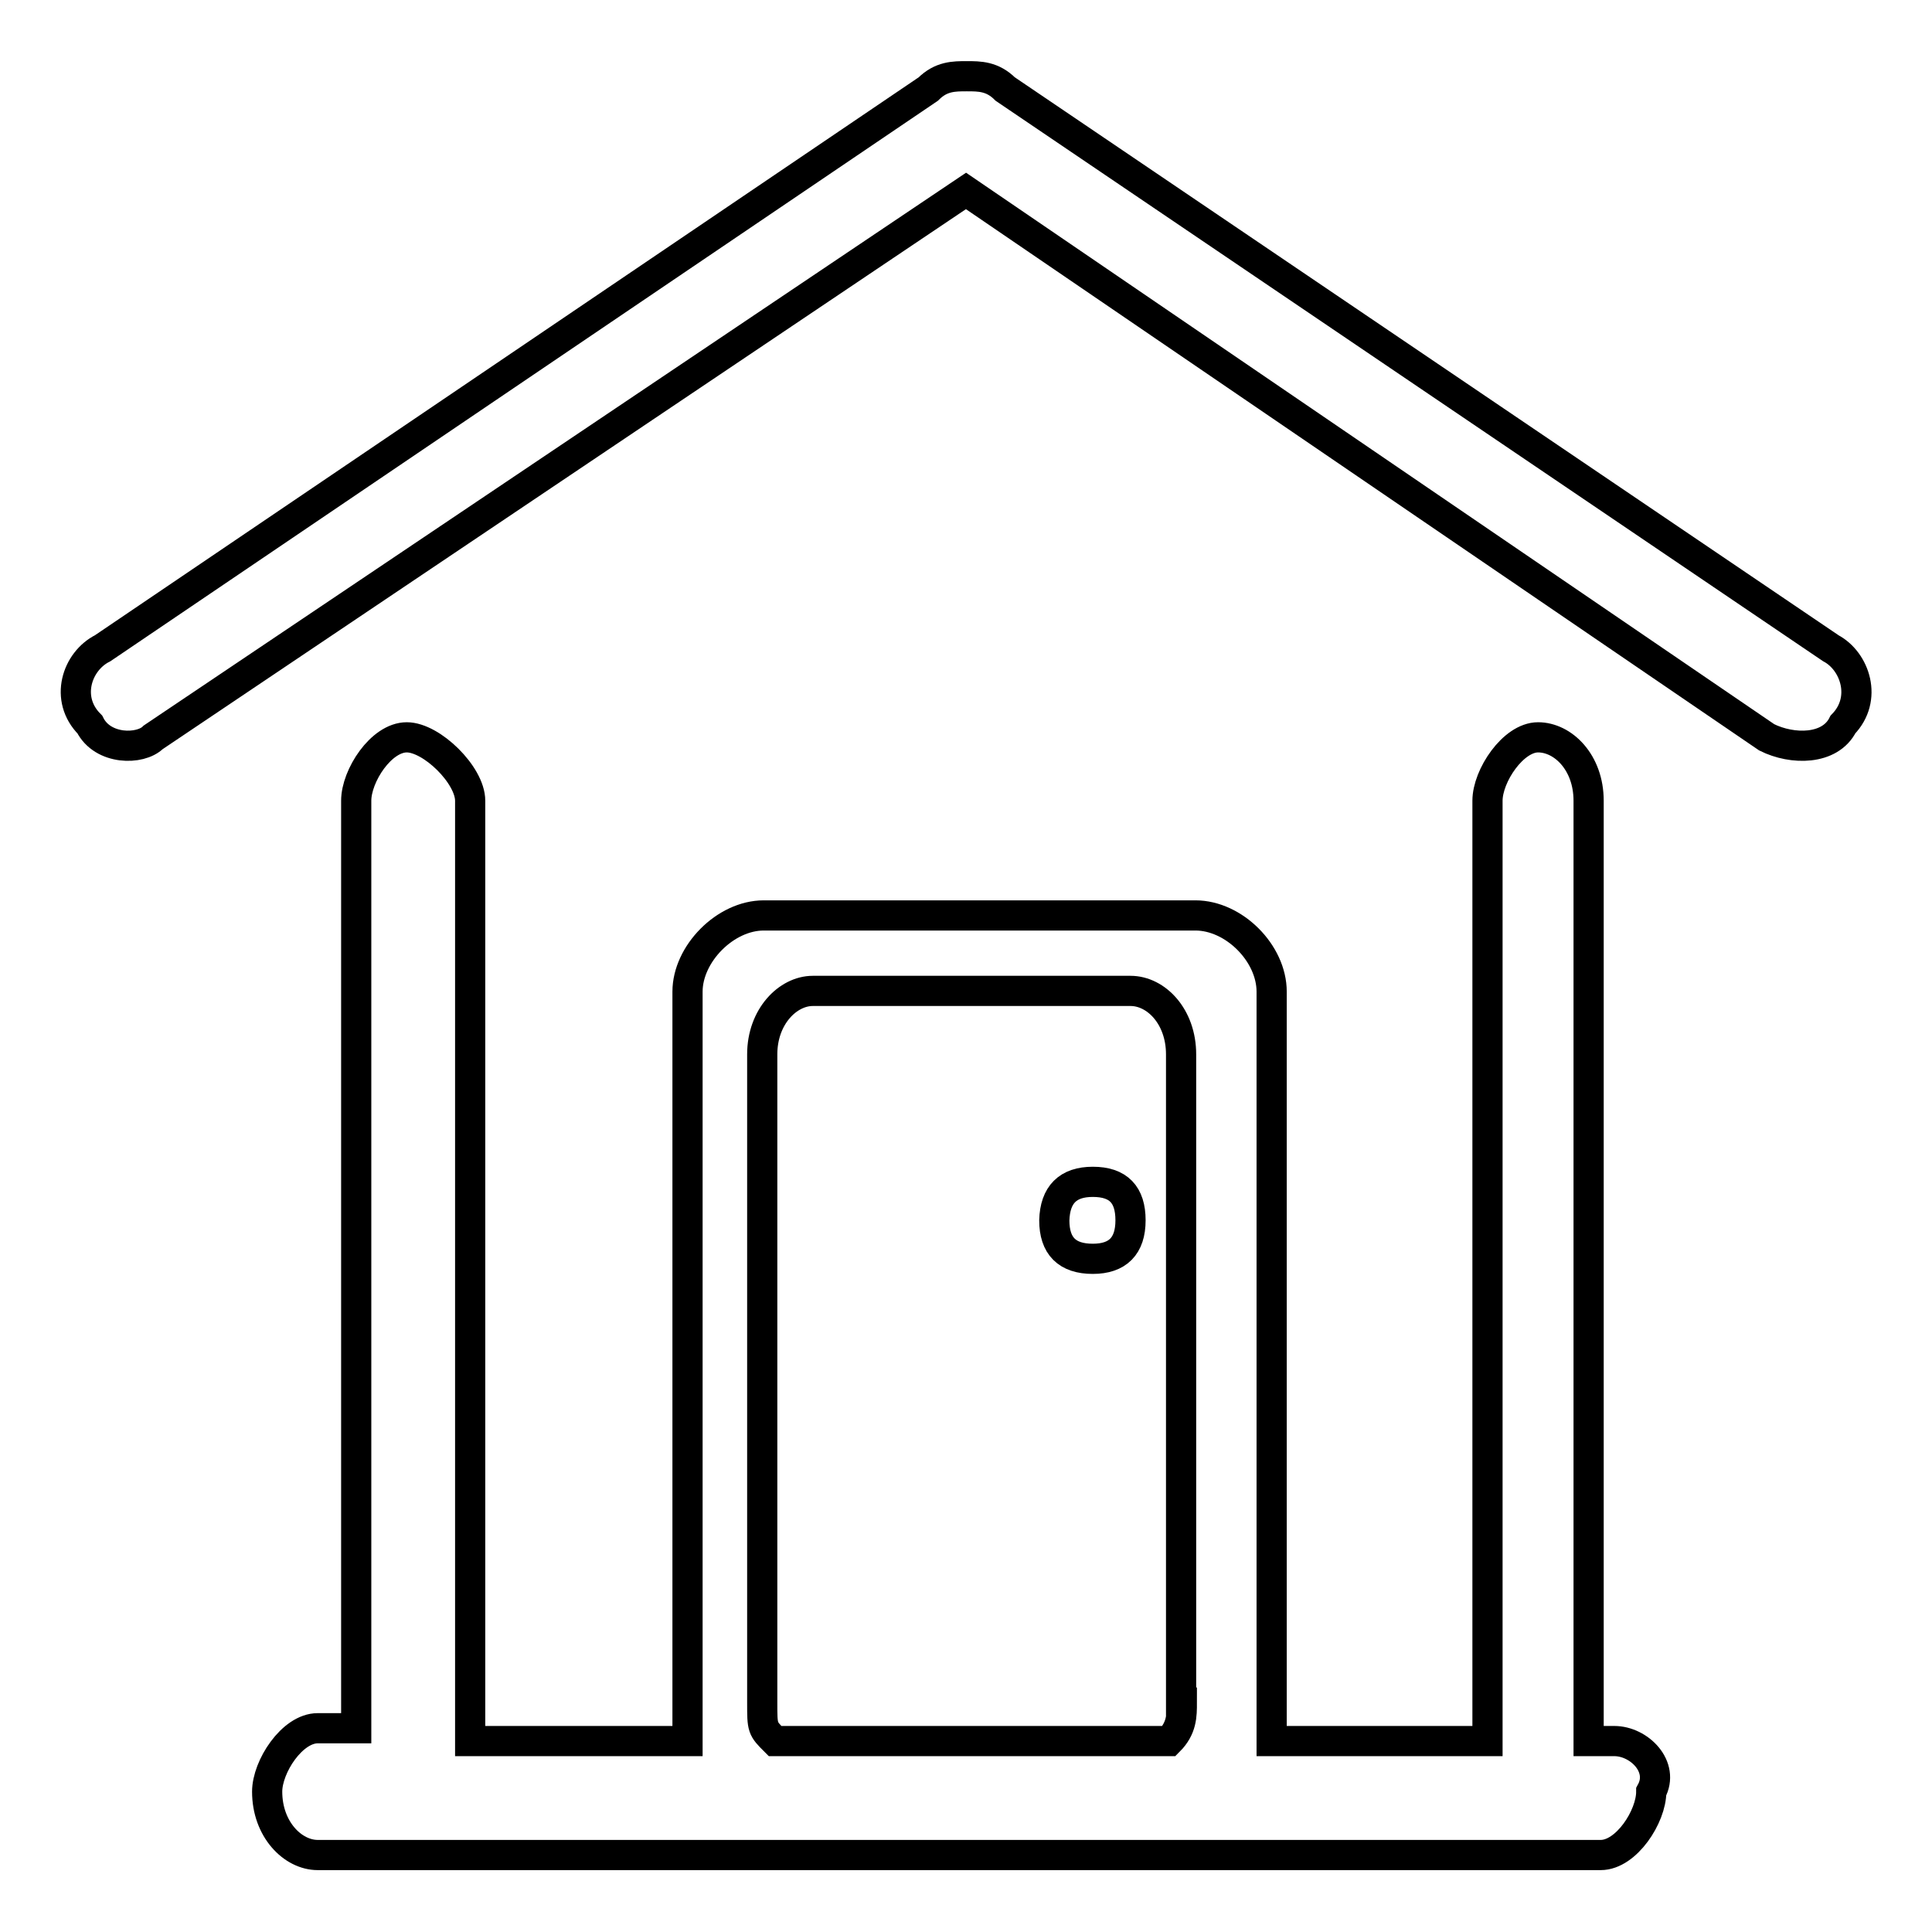 <?xml version="1.0" encoding="utf-8"?>
<!-- Svg Vector Icons : http://www.onlinewebfonts.com/icon -->
<!DOCTYPE svg PUBLIC "-//W3C//DTD SVG 1.1//EN" "http://www.w3.org/Graphics/SVG/1.1/DTD/svg11.dtd">
<svg version="1.1" xmlns="http://www.w3.org/2000/svg" xmlns:xlink="http://www.w3.org/1999/xlink" x="0px" y="0px" viewBox="0 0 256 256" enable-background="new 0 0 256 256" xml:space="preserve">
<g> <path stroke-width="4" fill-opacity="0" stroke="#000000"  d="M213.9,230.7h-3.4V229V106.1c0-5.1-3.4-8.4-6.7-8.4s-6.7,5.1-6.7,8.4V229v1.7h-28.6v-99.3 c0-5.1-5-10.1-10.1-10.1h-57.2c-5.1,0-10.1,5.1-10.1,10.1v99.3H62.3V229V106.1c0-3.4-5.1-8.4-8.4-8.4c-3.4,0-6.7,5.1-6.7,8.4v119.5 v3.4h-5.1c-3.4,0-6.7,5.1-6.7,8.4c0,5,3.4,8.4,6.7,8.4h170c3.4,0,6.7-5.1,6.7-8.4C220.6,234.1,217.2,230.7,213.9,230.7z  M156.6,225.6c0,1.7,0,3.4-1.7,5.1h-52.2c-1.7-1.7-1.7-1.7-1.7-5.1v-85.9c0-5,3.4-8.4,6.7-8.4h42.1c3.4,0,6.7,3.4,6.7,8.4V225.6z  M244.2,96c-1.7,3.4-6.7,3.4-10.1,1.7L128,25.3L20.3,97.7c-1.7,1.7-6.7,1.7-8.4-1.7c-3.4-3.4-1.7-8.4,1.7-10.1L123,11.8 c1.7-1.7,3.4-1.7,5.1-1.7c1.7,0,3.4,0,5.1,1.7l109.4,74.1C245.8,87.6,247.5,92.6,244.2,96z M144.8,156.6L144.8,156.6 c3.4,0,5,1.7,5,5.1l0,0c0,3.4-1.7,5.1-5,5.1l0,0c-3.4,0-5.1-1.7-5.1-5.1l0,0C139.8,158.3,141.5,156.6,144.8,156.6z"/></g>
</svg>